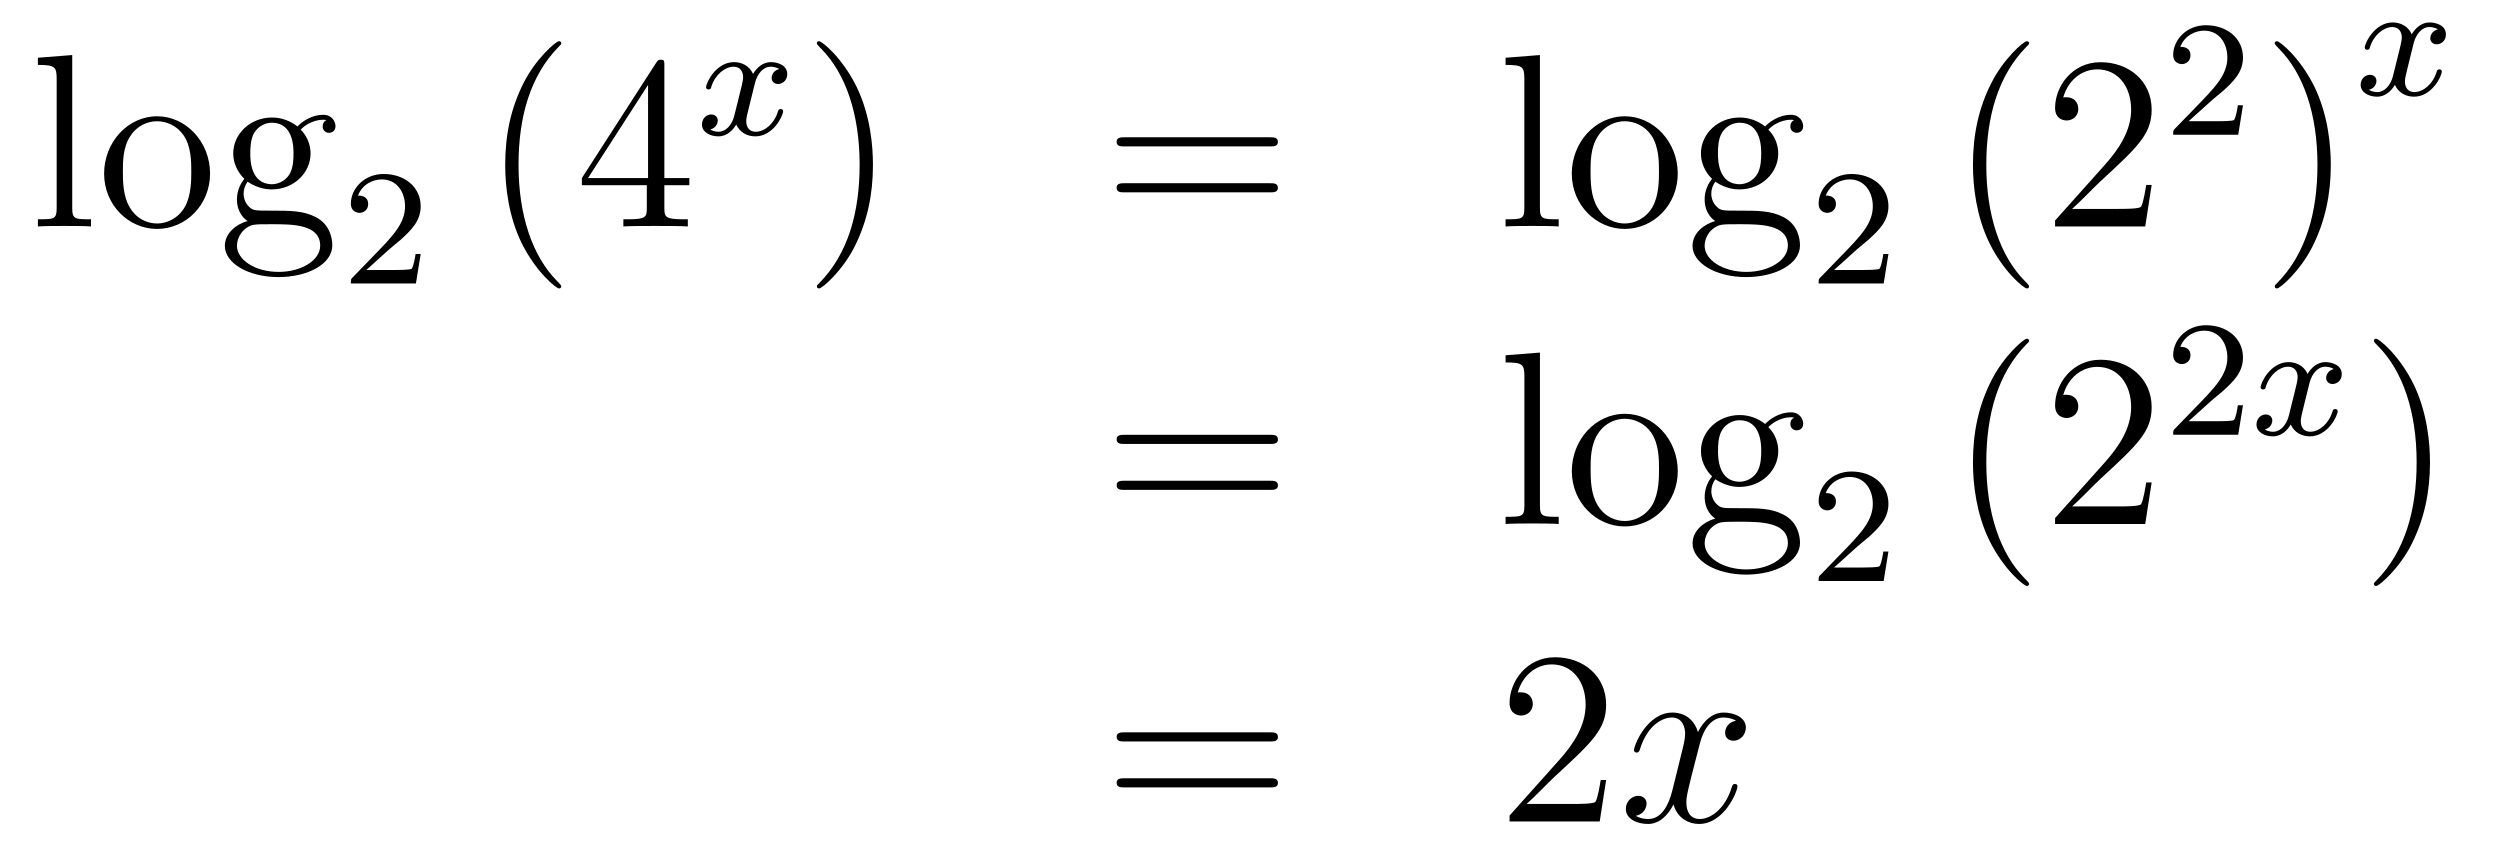 <?xml version='1.0'?>
<!-- This file was generated by dvisvgm 1.14.1 -->
<svg height='41pt' version='1.1' viewBox='0 -41 121 41' width='121pt' xmlns='http://www.w3.org/2000/svg' xmlns:xlink='http://www.w3.org/1999/xlink'>
<g id='page1'>
<g transform='matrix(1 0 0 1 -132 626)'>
<path d='M135.496 -664.336L133.834 -664.205V-663.858C134.648 -663.858 134.743 -663.774 134.743 -663.188V-656.925C134.743 -656.387 134.612 -656.387 133.834 -656.387V-656.04C134.169 -656.064 134.755 -656.064 135.113 -656.064C135.472 -656.064 136.07 -656.064 136.405 -656.04V-656.387C135.64 -656.387 135.496 -656.387 135.496 -656.925V-664.336ZM142.167 -658.598C142.167 -660.14 140.995 -661.372 139.609 -661.372C138.174 -661.372 137.039 -660.104 137.039 -658.598C137.039 -657.068 138.234 -655.92 139.597 -655.92C141.007 -655.92 142.167 -657.092 142.167 -658.598ZM139.609 -656.183C139.167 -656.183 138.628 -656.375 138.282 -656.96C137.959 -657.498 137.947 -658.204 137.947 -658.706C137.947 -659.16 137.947 -659.889 138.318 -660.427C138.652 -660.941 139.178 -661.132 139.597 -661.132C140.063 -661.132 140.565 -660.917 140.888 -660.451C141.258 -659.901 141.258 -659.148 141.258 -658.706C141.258 -658.287 141.258 -657.546 140.947 -656.984C140.613 -656.411 140.063 -656.183 139.609 -656.183ZM143.982 -658.204C144.544 -657.833 145.022 -657.833 145.154 -657.833C146.23 -657.833 147.031 -658.646 147.031 -659.567C147.031 -659.889 146.935 -660.343 146.553 -660.726C147.019 -661.204 147.58 -661.204 147.64 -661.204C147.688 -661.204 147.748 -661.204 147.796 -661.18C147.676 -661.132 147.616 -661.013 147.616 -660.881C147.616 -660.714 147.736 -660.571 147.927 -660.571C148.023 -660.571 148.238 -660.63 148.238 -660.893C148.238 -661.108 148.071 -661.443 147.652 -661.443C147.031 -661.443 146.565 -661.061 146.397 -660.881C146.039 -661.156 145.62 -661.312 145.166 -661.312C144.09 -661.312 143.289 -660.499 143.289 -659.578C143.289 -658.897 143.707 -658.455 143.827 -658.347C143.684 -658.168 143.468 -657.821 143.468 -657.355C143.468 -656.662 143.887 -656.363 143.982 -656.303C143.432 -656.148 142.883 -655.717 142.883 -655.096C142.883 -654.271 144.006 -653.589 145.477 -653.589C146.899 -653.589 148.083 -654.223 148.083 -655.12C148.083 -655.418 147.999 -656.124 147.282 -656.494C146.672 -656.805 146.074 -656.805 145.046 -656.805C144.317 -656.805 144.233 -656.805 144.018 -657.032C143.899 -657.152 143.791 -657.379 143.791 -657.63C143.791 -657.833 143.863 -658.036 143.982 -658.204ZM145.166 -658.084C144.114 -658.084 144.114 -659.292 144.114 -659.567C144.114 -659.782 144.114 -660.272 144.317 -660.594C144.544 -660.941 144.903 -661.061 145.154 -661.061C146.206 -661.061 146.206 -659.853 146.206 -659.578C146.206 -659.363 146.206 -658.873 146.003 -658.55C145.776 -658.204 145.417 -658.084 145.166 -658.084ZM145.489 -653.84C144.341 -653.84 143.468 -654.426 143.468 -655.107C143.468 -655.203 143.492 -655.669 143.946 -655.98C144.21 -656.148 144.317 -656.148 145.154 -656.148C146.146 -656.148 147.497 -656.148 147.497 -655.107C147.497 -654.402 146.588 -653.84 145.489 -653.84Z' fill-rule='evenodd'/>
<path d='M150.807 -654.906C150.935 -655.025 151.269 -655.288 151.397 -655.4C151.891 -655.854 152.361 -656.292 152.361 -657.017C152.361 -657.965 151.564 -658.579 150.568 -658.579C149.612 -658.579 148.982 -657.854 148.982 -657.145C148.982 -656.754 149.293 -656.698 149.405 -656.698C149.572 -656.698 149.819 -656.818 149.819 -657.121C149.819 -657.535 149.421 -657.535 149.325 -657.535C149.556 -658.117 150.09 -658.316 150.48 -658.316C151.222 -658.316 151.604 -657.687 151.604 -657.017C151.604 -656.188 151.022 -655.583 150.082 -654.619L149.078 -653.583C148.982 -653.495 148.982 -653.479 148.982 -653.28H152.13L152.361 -654.706H152.114C152.09 -654.547 152.026 -654.148 151.931 -653.997C151.883 -653.933 151.277 -653.933 151.15 -653.933H149.731L150.807 -654.906Z' fill-rule='evenodd'/>
<path d='M159.165 -653.135C159.165 -653.171 159.165 -653.195 158.962 -653.398C157.767 -654.606 157.097 -656.578 157.097 -659.017C157.097 -661.336 157.659 -663.332 159.046 -664.743C159.165 -664.85 159.165 -664.874 159.165 -664.91C159.165 -664.982 159.105 -665.006 159.057 -665.006C158.902 -665.006 157.922 -664.145 157.336 -662.973C156.727 -661.766 156.452 -660.487 156.452 -659.017C156.452 -657.952 156.619 -656.53 157.24 -655.251C157.946 -653.817 158.926 -653.039 159.057 -653.039C159.105 -653.039 159.165 -653.063 159.165 -653.135ZM164.155 -663.822C164.155 -664.049 164.155 -664.109 163.988 -664.109C163.892 -664.109 163.857 -664.109 163.761 -663.966L160.163 -658.383V-658.036H163.306V-656.948C163.306 -656.506 163.283 -656.387 162.41 -656.387H162.171V-656.04C162.446 -656.064 163.39 -656.064 163.725 -656.064C164.06 -656.064 165.016 -656.064 165.291 -656.04V-656.387H165.052C164.191 -656.387 164.155 -656.506 164.155 -656.948V-658.036H165.363V-658.383H164.155V-663.822ZM163.366 -662.89V-658.383H160.461L163.366 -662.89Z' fill-rule='evenodd'/>
<path d='M169.712 -663.659C169.362 -663.572 169.346 -663.261 169.346 -663.229C169.346 -663.054 169.481 -662.934 169.656 -662.934S170.103 -663.07 170.103 -663.412C170.103 -663.867 169.601 -663.994 169.306 -663.994C168.931 -663.994 168.628 -663.731 168.445 -663.42C168.27 -663.843 167.856 -663.994 167.529 -663.994C166.66 -663.994 166.174 -662.998 166.174 -662.775C166.174 -662.703 166.23 -662.671 166.294 -662.671C166.389 -662.671 166.405 -662.711 166.429 -662.807C166.613 -663.388 167.091 -663.771 167.505 -663.771C167.816 -663.771 167.967 -663.548 167.967 -663.261C167.967 -663.102 167.872 -662.735 167.808 -662.48C167.752 -662.249 167.577 -661.54 167.537 -661.388C167.425 -660.958 167.138 -660.623 166.78 -660.623C166.748 -660.623 166.541 -660.623 166.373 -660.735C166.74 -660.822 166.74 -661.157 166.74 -661.165C166.74 -661.348 166.597 -661.46 166.421 -661.46C166.206 -661.46 165.975 -661.277 165.975 -660.974C165.975 -660.607 166.365 -660.4 166.772 -660.4C167.194 -660.4 167.489 -660.719 167.633 -660.974C167.808 -660.583 168.174 -660.4 168.557 -660.4C169.425 -660.4 169.903 -661.396 169.903 -661.619C169.903 -661.699 169.84 -661.723 169.784 -661.723C169.688 -661.723 169.672 -661.667 169.648 -661.587C169.489 -661.054 169.035 -660.623 168.573 -660.623C168.31 -660.623 168.118 -660.799 168.118 -661.133C168.118 -661.293 168.166 -661.476 168.278 -661.922C168.334 -662.161 168.509 -662.862 168.549 -663.014C168.66 -663.428 168.939 -663.771 169.298 -663.771C169.338 -663.771 169.545 -663.771 169.712 -663.659Z' fill-rule='evenodd'/>
<path d='M174.251 -659.017C174.251 -659.925 174.132 -661.407 173.462 -662.794C172.757 -664.228 171.777 -665.006 171.645 -665.006C171.597 -665.006 171.537 -664.982 171.537 -664.91C171.537 -664.874 171.537 -664.85 171.741 -664.647C172.936 -663.44 173.606 -661.467 173.606 -659.028C173.606 -656.709 173.044 -654.713 171.657 -653.302C171.537 -653.195 171.537 -653.171 171.537 -653.135C171.537 -653.063 171.597 -653.039 171.645 -653.039C171.8 -653.039 172.781 -653.9 173.367 -655.072C173.976 -656.291 174.251 -657.582 174.251 -659.017Z' fill-rule='evenodd'/>
<path d='M193.468 -659.913C193.634 -659.913 193.85 -659.913 193.85 -660.128C193.85 -660.355 193.648 -660.355 193.468 -660.355H186.427C186.259 -660.355 186.044 -660.355 186.044 -660.14C186.044 -659.913 186.247 -659.913 186.427 -659.913H193.468ZM193.468 -657.69C193.634 -657.69 193.85 -657.69 193.85 -657.905C193.85 -658.132 193.648 -658.132 193.468 -658.132H186.427C186.259 -658.132 186.044 -658.132 186.044 -657.917C186.044 -657.69 186.247 -657.69 186.427 -657.69H193.468Z' fill-rule='evenodd'/>
<path d='M206.532 -664.336L204.87 -664.205V-663.858C205.684 -663.858 205.778 -663.774 205.778 -663.188V-656.925C205.778 -656.387 205.648 -656.387 204.87 -656.387V-656.04C205.205 -656.064 205.79 -656.064 206.149 -656.064S207.106 -656.064 207.44 -656.04V-656.387C206.676 -656.387 206.532 -656.387 206.532 -656.925V-664.336ZM213.203 -658.598C213.203 -660.14 212.032 -661.372 210.644 -661.372C209.21 -661.372 208.074 -660.104 208.074 -658.598C208.074 -657.068 209.269 -655.92 210.632 -655.92C212.044 -655.92 213.203 -657.092 213.203 -658.598ZM210.644 -656.183C210.203 -656.183 209.664 -656.375 209.317 -656.96C208.994 -657.498 208.982 -658.204 208.982 -658.706C208.982 -659.16 208.982 -659.889 209.353 -660.427C209.688 -660.941 210.214 -661.132 210.632 -661.132C211.099 -661.132 211.601 -660.917 211.924 -660.451C212.294 -659.901 212.294 -659.148 212.294 -658.706C212.294 -658.287 212.294 -657.546 211.984 -656.984C211.649 -656.411 211.099 -656.183 210.644 -656.183ZM215.018 -658.204C215.58 -657.833 216.058 -657.833 216.19 -657.833C217.266 -657.833 218.066 -658.646 218.066 -659.567C218.066 -659.889 217.97 -660.343 217.589 -660.726C218.054 -661.204 218.616 -661.204 218.676 -661.204C218.724 -661.204 218.784 -661.204 218.832 -661.18C218.712 -661.132 218.652 -661.013 218.652 -660.881C218.652 -660.714 218.772 -660.571 218.963 -660.571C219.059 -660.571 219.274 -660.63 219.274 -660.893C219.274 -661.108 219.107 -661.443 218.688 -661.443C218.066 -661.443 217.601 -661.061 217.433 -660.881C217.074 -661.156 216.656 -661.312 216.202 -661.312C215.125 -661.312 214.325 -660.499 214.325 -659.578C214.325 -658.897 214.744 -658.455 214.862 -658.347C214.72 -658.168 214.504 -657.821 214.504 -657.355C214.504 -656.662 214.922 -656.363 215.018 -656.303C214.468 -656.148 213.918 -655.717 213.918 -655.096C213.918 -654.271 215.042 -653.589 216.512 -653.589C217.936 -653.589 219.119 -654.223 219.119 -655.12C219.119 -655.418 219.035 -656.124 218.317 -656.494C217.708 -656.805 217.11 -656.805 216.082 -656.805C215.353 -656.805 215.269 -656.805 215.054 -657.032C214.934 -657.152 214.826 -657.379 214.826 -657.63C214.826 -657.833 214.898 -658.036 215.018 -658.204ZM216.202 -658.084C215.149 -658.084 215.149 -659.292 215.149 -659.567C215.149 -659.782 215.149 -660.272 215.353 -660.594C215.58 -660.941 215.939 -661.061 216.19 -661.061C217.242 -661.061 217.242 -659.853 217.242 -659.578C217.242 -659.363 217.242 -658.873 217.038 -658.55C216.811 -658.204 216.452 -658.084 216.202 -658.084ZM216.524 -653.84C215.377 -653.84 214.504 -654.426 214.504 -655.107C214.504 -655.203 214.528 -655.669 214.982 -655.98C215.245 -656.148 215.353 -656.148 216.19 -656.148C217.182 -656.148 218.533 -656.148 218.533 -655.107C218.533 -654.402 217.624 -653.84 216.524 -653.84Z' fill-rule='evenodd'/>
<path d='M221.848 -654.906C221.975 -655.025 222.31 -655.288 222.437 -655.4C222.931 -655.854 223.4 -656.292 223.4 -657.017C223.4 -657.965 222.604 -658.579 221.608 -658.579C220.652 -658.579 220.022 -657.854 220.022 -657.145C220.022 -656.754 220.333 -656.698 220.445 -656.698C220.612 -656.698 220.859 -656.818 220.859 -657.121C220.859 -657.535 220.46 -657.535 220.366 -657.535C220.596 -658.117 221.13 -658.316 221.52 -658.316C222.262 -658.316 222.644 -657.687 222.644 -657.017C222.644 -656.188 222.062 -655.583 221.122 -654.619L220.118 -653.583C220.022 -653.495 220.022 -653.479 220.022 -653.28H223.17L223.4 -654.706H223.153C223.13 -654.547 223.067 -654.148 222.971 -653.997C222.923 -653.933 222.317 -653.933 222.19 -653.933H220.771L221.848 -654.906Z' fill-rule='evenodd'/>
<path d='M230.206 -653.135C230.206 -653.171 230.206 -653.195 230.002 -653.398C228.806 -654.606 228.137 -656.578 228.137 -659.017C228.137 -661.336 228.698 -663.332 230.086 -664.743C230.206 -664.85 230.206 -664.874 230.206 -664.91C230.206 -664.982 230.146 -665.006 230.098 -665.006C229.942 -665.006 228.962 -664.145 228.377 -662.973C227.766 -661.766 227.491 -660.487 227.491 -659.017C227.491 -657.952 227.659 -656.53 228.281 -655.251C228.985 -653.817 229.966 -653.039 230.098 -653.039C230.146 -653.039 230.206 -653.063 230.206 -653.135ZM236.14 -658.048H235.877C235.841 -657.845 235.745 -657.187 235.626 -656.996C235.542 -656.889 234.86 -656.889 234.502 -656.889H232.29C232.613 -657.164 233.342 -657.929 233.653 -658.216C235.47 -659.889 236.14 -660.511 236.14 -661.694C236.14 -663.069 235.052 -663.989 233.665 -663.989C232.279 -663.989 231.466 -662.806 231.466 -661.778C231.466 -661.168 231.992 -661.168 232.027 -661.168C232.279 -661.168 232.589 -661.347 232.589 -661.73C232.589 -662.065 232.362 -662.292 232.027 -662.292C231.92 -662.292 231.896 -662.292 231.86 -662.28C232.087 -663.093 232.733 -663.643 233.51 -663.643C234.526 -663.643 235.147 -662.794 235.147 -661.694C235.147 -660.678 234.562 -659.793 233.88 -659.028L231.466 -656.327V-656.04H235.829L236.14 -658.048Z' fill-rule='evenodd'/>
<path d='M239.008 -662.106C239.135 -662.225 239.47 -662.488 239.597 -662.6C240.091 -663.054 240.56 -663.492 240.56 -664.217C240.56 -665.165 239.764 -665.779 238.768 -665.779C237.812 -665.779 237.182 -665.054 237.182 -664.345C237.182 -663.954 237.493 -663.898 237.605 -663.898C237.772 -663.898 238.019 -664.018 238.019 -664.321C238.019 -664.735 237.62 -664.735 237.526 -664.735C237.756 -665.317 238.29 -665.516 238.68 -665.516C239.422 -665.516 239.804 -664.887 239.804 -664.217C239.804 -663.388 239.222 -662.783 238.282 -661.819L237.278 -660.783C237.182 -660.695 237.182 -660.679 237.182 -660.48H240.33L240.56 -661.906H240.313C240.29 -661.747 240.227 -661.348 240.131 -661.197C240.083 -661.133 239.477 -661.133 239.35 -661.133H237.931L239.008 -662.106Z' fill-rule='evenodd'/>
<path d='M244.811 -659.017C244.811 -659.925 244.692 -661.407 244.022 -662.794C243.317 -664.228 242.336 -665.006 242.206 -665.006C242.158 -665.006 242.098 -664.982 242.098 -664.91C242.098 -664.874 242.098 -664.85 242.3 -664.647C243.497 -663.44 244.165 -661.467 244.165 -659.028C244.165 -656.709 243.604 -654.713 242.216 -653.302C242.098 -653.195 242.098 -653.171 242.098 -653.135C242.098 -653.063 242.158 -653.039 242.206 -653.039C242.36 -653.039 243.341 -653.9 243.926 -655.072C244.536 -656.291 244.811 -657.582 244.811 -659.017Z' fill-rule='evenodd'/>
<path d='M249.992 -665.579C249.642 -665.492 249.625 -665.181 249.625 -665.149C249.625 -664.974 249.761 -664.854 249.936 -664.854C250.111 -664.854 250.382 -664.99 250.382 -665.332C250.382 -665.787 249.881 -665.914 249.586 -665.914C249.211 -665.914 248.909 -665.651 248.725 -665.34C248.55 -665.763 248.136 -665.914 247.808 -665.914C246.941 -665.914 246.454 -664.918 246.454 -664.695C246.454 -664.623 246.51 -664.591 246.574 -664.591C246.67 -664.591 246.685 -664.631 246.709 -664.727C246.893 -665.308 247.37 -665.691 247.786 -665.691C248.095 -665.691 248.248 -665.468 248.248 -665.181C248.248 -665.022 248.152 -664.655 248.088 -664.4C248.032 -664.169 247.856 -663.46 247.817 -663.308C247.705 -662.878 247.418 -662.543 247.06 -662.543C247.028 -662.543 246.821 -662.543 246.654 -662.655C247.02 -662.742 247.02 -663.077 247.02 -663.085C247.02 -663.268 246.876 -663.38 246.701 -663.38C246.486 -663.38 246.256 -663.197 246.256 -662.894C246.256 -662.527 246.646 -662.32 247.052 -662.32C247.474 -662.32 247.769 -662.639 247.913 -662.894C248.088 -662.503 248.454 -662.32 248.837 -662.32C249.706 -662.32 250.183 -663.316 250.183 -663.539C250.183 -663.619 250.12 -663.643 250.063 -663.643C249.968 -663.643 249.952 -663.587 249.929 -663.507C249.769 -662.974 249.314 -662.543 248.852 -662.543C248.59 -662.543 248.399 -662.719 248.399 -663.053C248.399 -663.213 248.447 -663.396 248.558 -663.842C248.614 -664.081 248.789 -664.782 248.828 -664.934C248.94 -665.348 249.22 -665.691 249.578 -665.691C249.618 -665.691 249.824 -665.691 249.992 -665.579Z' fill-rule='evenodd'/>
<path d='M193.469 -645.513C193.637 -645.513 193.852 -645.513 193.852 -645.728C193.852 -645.955 193.649 -645.955 193.469 -645.955H186.428C186.261 -645.955 186.046 -645.955 186.046 -645.74C186.046 -645.513 186.249 -645.513 186.428 -645.513H193.469ZM193.469 -643.29C193.637 -643.29 193.852 -643.29 193.852 -643.505C193.852 -643.732 193.649 -643.732 193.469 -643.732H186.428C186.261 -643.732 186.046 -643.732 186.046 -643.517C186.046 -643.29 186.249 -643.29 186.428 -643.29H193.469Z' fill-rule='evenodd'/>
<path d='M206.533 -649.936L204.871 -649.805V-649.458C205.685 -649.458 205.781 -649.374 205.781 -648.788V-642.525C205.781 -641.987 205.649 -641.987 204.871 -641.987V-641.64C205.206 -641.664 205.792 -641.664 206.15 -641.664C206.509 -641.664 207.107 -641.664 207.442 -641.64V-641.987C206.677 -641.987 206.533 -641.987 206.533 -642.525V-649.936ZM213.204 -644.198C213.204 -645.74 212.033 -646.972 210.646 -646.972C209.212 -646.972 208.076 -645.704 208.076 -644.198C208.076 -642.668 209.272 -641.52 210.634 -641.52C212.045 -641.52 213.204 -642.692 213.204 -644.198ZM210.646 -641.783C210.204 -641.783 209.665 -641.975 209.318 -642.56C208.996 -643.098 208.985 -643.804 208.985 -644.306C208.985 -644.76 208.985 -645.489 209.354 -646.027C209.689 -646.541 210.216 -646.732 210.634 -646.732C211.1 -646.732 211.602 -646.517 211.925 -646.051C212.296 -645.501 212.296 -644.748 212.296 -644.306C212.296 -643.887 212.296 -643.146 211.985 -642.584C211.65 -642.011 211.1 -641.783 210.646 -641.783ZM215.02 -643.804C215.581 -643.433 216.06 -643.433 216.191 -643.433C217.267 -643.433 218.068 -644.246 218.068 -645.167C218.068 -645.489 217.973 -645.943 217.59 -646.326C218.056 -646.804 218.617 -646.804 218.677 -646.804C218.725 -646.804 218.785 -646.804 218.833 -646.78C218.713 -646.732 218.653 -646.613 218.653 -646.481C218.653 -646.314 218.773 -646.171 218.964 -646.171C219.06 -646.171 219.275 -646.23 219.275 -646.493C219.275 -646.708 219.108 -647.043 218.689 -647.043C218.068 -647.043 217.602 -646.661 217.434 -646.481C217.075 -646.756 216.658 -646.912 216.203 -646.912C215.128 -646.912 214.326 -646.099 214.326 -645.178C214.326 -644.497 214.745 -644.055 214.865 -643.947C214.721 -643.768 214.506 -643.421 214.506 -642.955C214.506 -642.262 214.924 -641.963 215.02 -641.903C214.47 -641.748 213.92 -641.317 213.92 -640.696C213.92 -639.871 215.044 -639.189 216.514 -639.189C217.937 -639.189 219.12 -639.823 219.12 -640.72C219.12 -641.018 219.036 -641.724 218.318 -642.094C217.709 -642.405 217.111 -642.405 216.084 -642.405C215.354 -642.405 215.27 -642.405 215.056 -642.632C214.936 -642.752 214.829 -642.979 214.829 -643.23C214.829 -643.433 214.9 -643.636 215.02 -643.804ZM216.203 -643.684C215.152 -643.684 215.152 -644.892 215.152 -645.167C215.152 -645.382 215.152 -645.872 215.354 -646.194C215.581 -646.541 215.94 -646.661 216.191 -646.661C217.243 -646.661 217.243 -645.453 217.243 -645.178C217.243 -644.963 217.243 -644.473 217.04 -644.15C216.812 -643.804 216.454 -643.684 216.203 -643.684ZM216.526 -639.44C215.378 -639.44 214.506 -640.026 214.506 -640.707C214.506 -640.803 214.53 -641.269 214.984 -641.58C215.246 -641.748 215.354 -641.748 216.191 -641.748C217.183 -641.748 218.534 -641.748 218.534 -640.707C218.534 -640.002 217.626 -639.44 216.526 -639.44Z' fill-rule='evenodd'/>
<path d='M221.848 -640.506C221.975 -640.625 222.31 -640.888 222.437 -641C222.931 -641.454 223.4 -641.892 223.4 -642.617C223.4 -643.565 222.604 -644.179 221.608 -644.179C220.652 -644.179 220.022 -643.454 220.022 -642.745C220.022 -642.354 220.333 -642.298 220.445 -642.298C220.612 -642.298 220.859 -642.418 220.859 -642.721C220.859 -643.135 220.46 -643.135 220.366 -643.135C220.596 -643.717 221.13 -643.916 221.52 -643.916C222.262 -643.916 222.644 -643.287 222.644 -642.617C222.644 -641.788 222.062 -641.183 221.122 -640.219L220.118 -639.183C220.022 -639.095 220.022 -639.079 220.022 -638.88H223.17L223.4 -640.306H223.153C223.13 -640.147 223.067 -639.748 222.971 -639.597C222.923 -639.533 222.317 -639.533 222.19 -639.533H220.771L221.848 -640.506Z' fill-rule='evenodd'/>
<path d='M230.206 -638.735C230.206 -638.771 230.206 -638.795 230.002 -638.998C228.806 -640.206 228.137 -642.178 228.137 -644.617C228.137 -646.936 228.698 -648.932 230.086 -650.343C230.206 -650.45 230.206 -650.474 230.206 -650.51C230.206 -650.582 230.146 -650.606 230.098 -650.606C229.942 -650.606 228.962 -649.745 228.377 -648.573C227.766 -647.366 227.491 -646.087 227.491 -644.617C227.491 -643.552 227.659 -642.13 228.281 -640.851C228.985 -639.417 229.966 -638.639 230.098 -638.639C230.146 -638.639 230.206 -638.663 230.206 -638.735ZM236.14 -643.648H235.877C235.841 -643.445 235.745 -642.787 235.626 -642.596C235.542 -642.489 234.86 -642.489 234.502 -642.489H232.29C232.613 -642.764 233.342 -643.529 233.653 -643.816C235.47 -645.489 236.14 -646.111 236.14 -647.294C236.14 -648.669 235.052 -649.589 233.665 -649.589C232.279 -649.589 231.466 -648.406 231.466 -647.378C231.466 -646.768 231.992 -646.768 232.027 -646.768C232.279 -646.768 232.589 -646.947 232.589 -647.33C232.589 -647.665 232.362 -647.892 232.027 -647.892C231.92 -647.892 231.896 -647.892 231.86 -647.88C232.087 -648.693 232.733 -649.243 233.51 -649.243C234.526 -649.243 235.147 -648.394 235.147 -647.294C235.147 -646.278 234.562 -645.393 233.88 -644.628L231.466 -641.927V-641.64H235.829L236.14 -643.648Z' fill-rule='evenodd'/>
<path d='M239.008 -647.586C239.135 -647.705 239.47 -647.968 239.597 -648.08C240.091 -648.534 240.56 -648.972 240.56 -649.697C240.56 -650.645 239.764 -651.259 238.768 -651.259C237.812 -651.259 237.182 -650.534 237.182 -649.825C237.182 -649.434 237.493 -649.378 237.605 -649.378C237.772 -649.378 238.019 -649.498 238.019 -649.801C238.019 -650.215 237.62 -650.215 237.526 -650.215C237.756 -650.797 238.29 -650.996 238.68 -650.996C239.422 -650.996 239.804 -650.367 239.804 -649.697C239.804 -648.868 239.222 -648.263 238.282 -647.299L237.278 -646.263C237.182 -646.175 237.182 -646.159 237.182 -645.96H240.33L240.56 -647.386H240.313C240.29 -647.227 240.227 -646.828 240.131 -646.677C240.083 -646.613 239.477 -646.613 239.35 -646.613H237.931L239.008 -647.586Z' fill-rule='evenodd'/>
<path d='M244.951 -649.139C244.601 -649.052 244.585 -648.741 244.585 -648.709C244.585 -648.534 244.72 -648.414 244.896 -648.414C245.071 -648.414 245.341 -648.55 245.341 -648.892C245.341 -649.347 244.84 -649.474 244.544 -649.474C244.17 -649.474 243.868 -649.211 243.684 -648.9C243.509 -649.323 243.095 -649.474 242.768 -649.474C241.9 -649.474 241.414 -648.478 241.414 -648.255C241.414 -648.183 241.469 -648.151 241.532 -648.151C241.628 -648.151 241.644 -648.191 241.668 -648.287C241.852 -648.868 242.33 -649.251 242.744 -649.251C243.055 -649.251 243.206 -649.028 243.206 -648.741C243.206 -648.582 243.11 -648.215 243.047 -647.96C242.992 -647.729 242.815 -647.02 242.776 -646.868C242.664 -646.438 242.377 -646.103 242.018 -646.103C241.987 -646.103 241.78 -646.103 241.613 -646.215C241.979 -646.302 241.979 -646.637 241.979 -646.645C241.979 -646.828 241.836 -646.94 241.661 -646.94C241.445 -646.94 241.214 -646.757 241.214 -646.454C241.214 -646.087 241.604 -645.88 242.011 -645.88C242.434 -645.88 242.729 -646.199 242.872 -646.454C243.047 -646.063 243.414 -645.88 243.796 -645.88C244.664 -645.88 245.143 -646.876 245.143 -647.099C245.143 -647.179 245.078 -647.203 245.023 -647.203C244.927 -647.203 244.912 -647.147 244.888 -647.067C244.728 -646.534 244.274 -646.103 243.812 -646.103C243.548 -646.103 243.358 -646.279 243.358 -646.613C243.358 -646.773 243.406 -646.956 243.517 -647.402C243.572 -647.641 243.749 -648.342 243.788 -648.494C243.9 -648.908 244.178 -649.251 244.537 -649.251C244.577 -649.251 244.784 -649.251 244.951 -649.139Z' fill-rule='evenodd'/>
<path d='M249.611 -644.617C249.611 -645.525 249.492 -647.007 248.822 -648.394C248.117 -649.828 247.136 -650.606 247.006 -650.606C246.958 -650.606 246.898 -650.582 246.898 -650.51C246.898 -650.474 246.898 -650.45 247.1 -650.247C248.297 -649.04 248.965 -647.067 248.965 -644.628C248.965 -642.309 248.404 -640.313 247.016 -638.902C246.898 -638.795 246.898 -638.771 246.898 -638.735C246.898 -638.663 246.958 -638.639 247.006 -638.639C247.16 -638.639 248.141 -639.5 248.726 -640.672C249.336 -641.891 249.611 -643.182 249.611 -644.617Z' fill-rule='evenodd'/>
<path d='M193.469 -631.113C193.637 -631.113 193.852 -631.113 193.852 -631.328C193.852 -631.555 193.649 -631.555 193.469 -631.555H186.428C186.261 -631.555 186.046 -631.555 186.046 -631.34C186.046 -631.113 186.249 -631.113 186.428 -631.113H193.469ZM193.469 -628.89C193.637 -628.89 193.852 -628.89 193.852 -629.105C193.852 -629.332 193.649 -629.332 193.469 -629.332H186.428C186.261 -629.332 186.046 -629.332 186.046 -629.117C186.046 -628.89 186.249 -628.89 186.428 -628.89H193.469Z' fill-rule='evenodd'/>
<path d='M209.737 -629.248H209.474C209.438 -629.045 209.342 -628.387 209.222 -628.196C209.14 -628.089 208.458 -628.089 208.099 -628.089H205.888C206.21 -628.364 206.94 -629.129 207.251 -629.416C209.068 -631.089 209.737 -631.711 209.737 -632.894C209.737 -634.269 208.649 -635.189 207.263 -635.189C205.876 -635.189 205.063 -634.006 205.063 -632.978C205.063 -632.368 205.589 -632.368 205.625 -632.368C205.876 -632.368 206.186 -632.547 206.186 -632.93C206.186 -633.265 205.96 -633.492 205.625 -633.492C205.517 -633.492 205.494 -633.492 205.458 -633.48C205.685 -634.293 206.33 -634.843 207.107 -634.843C208.123 -634.843 208.745 -633.994 208.745 -632.894C208.745 -631.878 208.159 -630.993 207.478 -630.228L205.063 -627.527V-627.24H209.426L209.737 -629.248Z' fill-rule='evenodd'/>
<path d='M216.023 -632.117C215.64 -632.046 215.496 -631.759 215.496 -631.532C215.496 -631.245 215.724 -631.149 215.891 -631.149C216.25 -631.149 216.5 -631.46 216.5 -631.782C216.5 -632.285 215.927 -632.512 215.424 -632.512C214.696 -632.512 214.289 -631.794 214.182 -631.567C213.906 -632.464 213.166 -632.512 212.95 -632.512C211.73 -632.512 211.085 -630.946 211.085 -630.683C211.085 -630.635 211.133 -630.575 211.217 -630.575C211.313 -630.575 211.337 -630.647 211.36 -630.695C211.766 -632.022 212.568 -632.273 212.915 -632.273C213.452 -632.273 213.56 -631.771 213.56 -631.484C213.56 -631.221 213.488 -630.946 213.344 -630.372L212.939 -628.734C212.759 -628.017 212.412 -627.36 211.778 -627.36C211.718 -627.36 211.42 -627.36 211.169 -627.515C211.6 -627.599 211.694 -627.957 211.694 -628.101C211.694 -628.34 211.516 -628.483 211.289 -628.483C211.002 -628.483 210.691 -628.232 210.691 -627.85C210.691 -627.348 211.253 -627.12 211.766 -627.12C212.34 -627.12 212.747 -627.575 212.998 -628.065C213.19 -627.36 213.787 -627.12 214.229 -627.12C215.448 -627.12 216.094 -628.687 216.094 -628.949C216.094 -629.009 216.046 -629.057 215.975 -629.057C215.867 -629.057 215.855 -628.997 215.819 -628.902C215.496 -627.85 214.802 -627.36 214.265 -627.36C213.847 -627.36 213.619 -627.67 213.619 -628.16C213.619 -628.423 213.667 -628.615 213.858 -629.404L214.277 -631.029C214.457 -631.747 214.862 -632.273 215.413 -632.273C215.437 -632.273 215.772 -632.273 216.023 -632.117Z' fill-rule='evenodd'/>
</g>
</g>
</svg>
